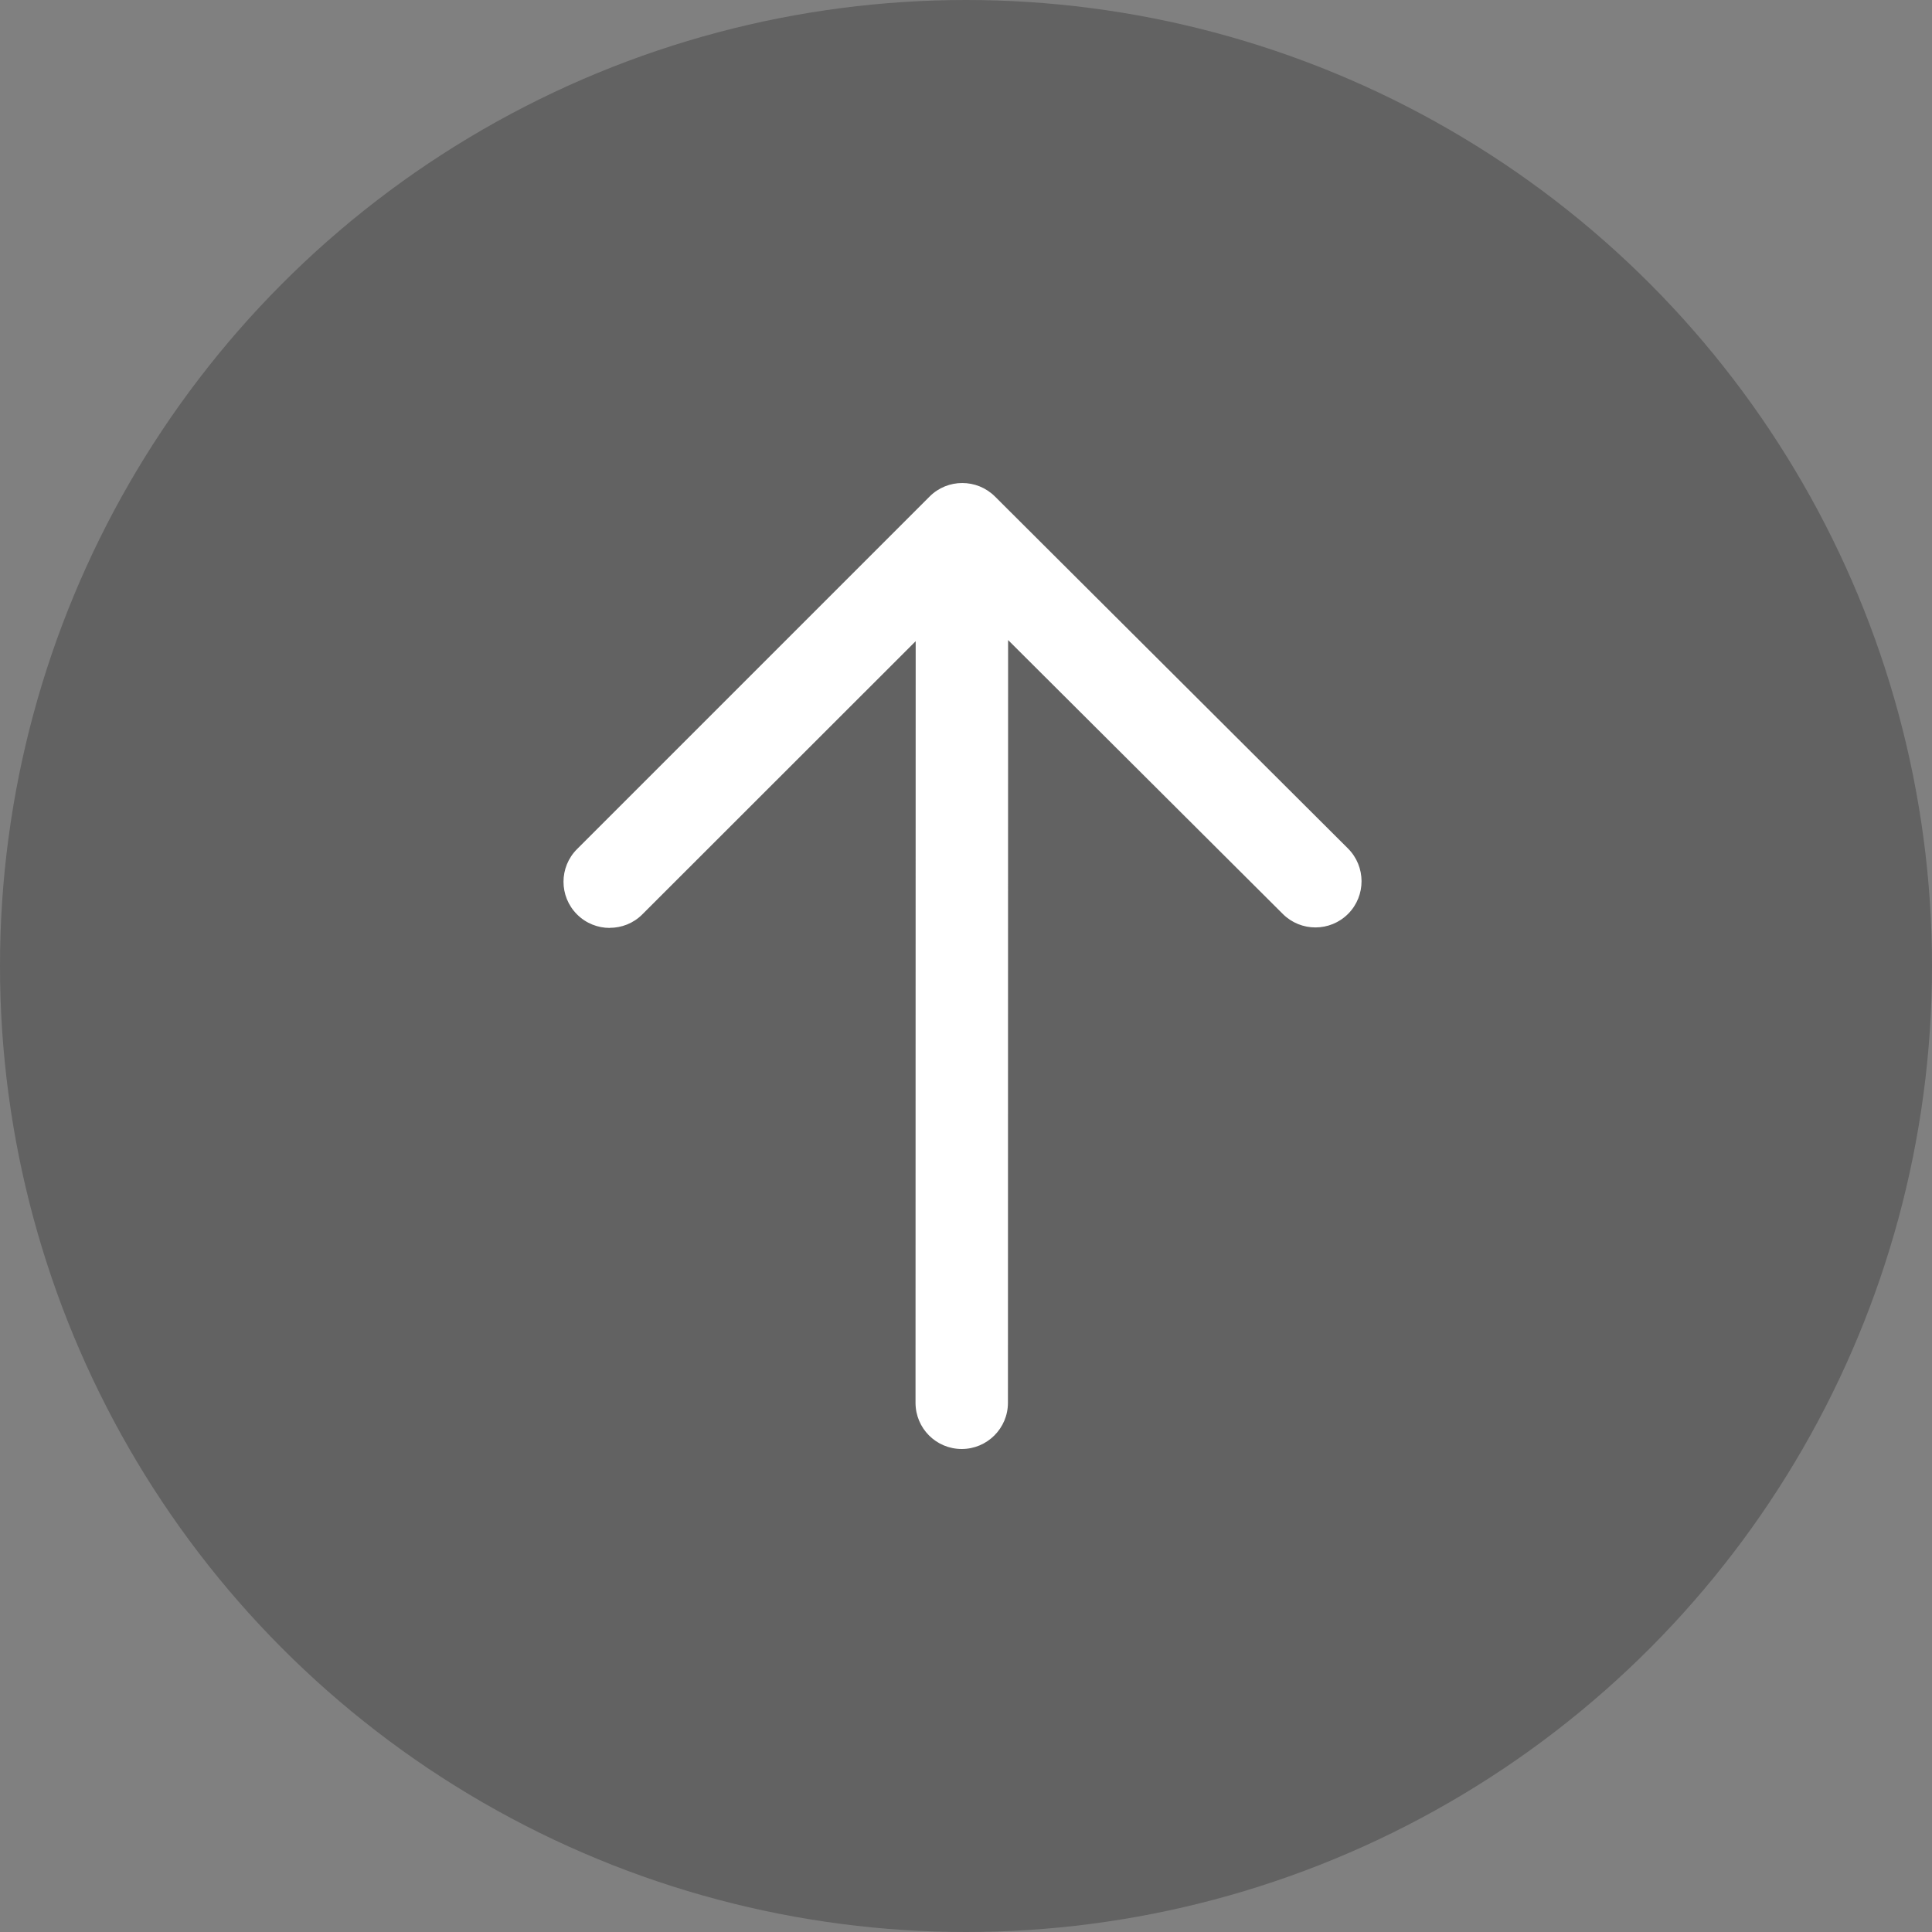 <?xml version="1.0" encoding="UTF-8" standalone="no"?>
<svg
   xmlns:sketch="http://www.bohemiancoding.com/sketch/ns"
   xmlns:dc="http://purl.org/dc/elements/1.1/"
   xmlns:cc="http://creativecommons.org/ns#"
   xmlns:rdf="http://www.w3.org/1999/02/22-rdf-syntax-ns#"
   xmlns:svg="http://www.w3.org/2000/svg"
   xmlns="http://www.w3.org/2000/svg"
   xmlns:sodipodi="http://sodipodi.sourceforge.net/DTD/sodipodi-0.dtd"
   xmlns:inkscape="http://www.inkscape.org/namespaces/inkscape"
   width="24px"
   height="24px"
   viewBox="0 0 24 24"
   version="1.1"
   id="svg2"
   inkscape:version="0.48.4 r9939"
   sodipodi:docname="scrollup.svg">
  <rect x="0" y="0" width="24" height="24" fill="#808080" stroke="none"/>
  <sodipodi:namedview
     pagecolor="#ffffff"
     bordercolor="#666666"
     borderopacity="1"
     objecttolerance="10"
     gridtolerance="10"
     guidetolerance="10"
     inkscape:pageopacity="0"
     inkscape:pageshadow="2"
     inkscape:window-width="1920"
     inkscape:window-height="1058"
     id="namedview16"
     showgrid="false"
     inkscape:zoom="9.8333333"
     inkscape:cx="12.20339"
     inkscape:cy="12"
     inkscape:window-x="0"
     inkscape:window-y="0"
     inkscape:window-maximized="1"
     inkscape:current-layer="svg2" />
  <!-- Generator: Sketch 3.4.4 (17249) - http://www.bohemiancoding.com/sketch -->
  <title
     id="title4">icon_newmessages</title>
  <desc
     id="desc6">Created with Sketch.</desc>
  <defs
     id="defs8" />
  <g
     id="02-Chat"
     sketch:type="MSPage"
     transform="matrix(1,0,0,-1,0,24)"
     style="fill:none;stroke:none">
    <g
       id="02_7-Chat-new-messages"
       sketch:type="MSArtboardGroup"
       transform="translate(-809,-325)">
      <g
         id="icon_newmessages"
         sketch:type="MSLayerGroup"
         transform="translate(809,325)">
        <circle
           id="Oval-1909"
           sketch:type="MSShapeGroup"
           cx="12"
           cy="12"
           r="12"
           d="M 24,12 C 24,18.627 18.627,24 12,24 5.373,24 0,18.627 0,12 0,5.373 5.373,0 12,0 18.627,0 24,5.373 24,12 z"
           sodipodi:cx="12"
           sodipodi:cy="12"
           sodipodi:rx="12"
           sodipodi:ry="12"
           style="fill:#454545;fill-opacity:0.5" />
        <path
           d="m 16.34,11.527 c 0.147,0 0.294,-0.056 0.406,-0.168 0.224,-0.224 0.224,-0.587 0,-0.811 L 12.366,6.168 C 12.142,5.944 11.779,5.945 11.555,6.167 l -4.386,4.373 c -0.224,0.224 -0.225,0.588 -0.002,0.812 0.224,0.225 0.587,0.225 0.811,0.002 l 3.413,-3.403 0.002,9.475 c 0,0.317 0.258,0.574 0.574,0.574 0.318,0 0.574,-0.257 0.574,-0.574 l -0.002,-9.461 3.395,3.393 c 0.112,0.113 0.259,0.168 0.406,0.168 l 0,0 z"
           sketch:type="MSShapeGroup"
           transform="matrix(-1,0,0,-1,23.914,24)"
           id="path14"
           inkscape:connector-curvature="0"
           style="fill:#ffffff" />
      </g>
    </g>
  </g>
</svg>
